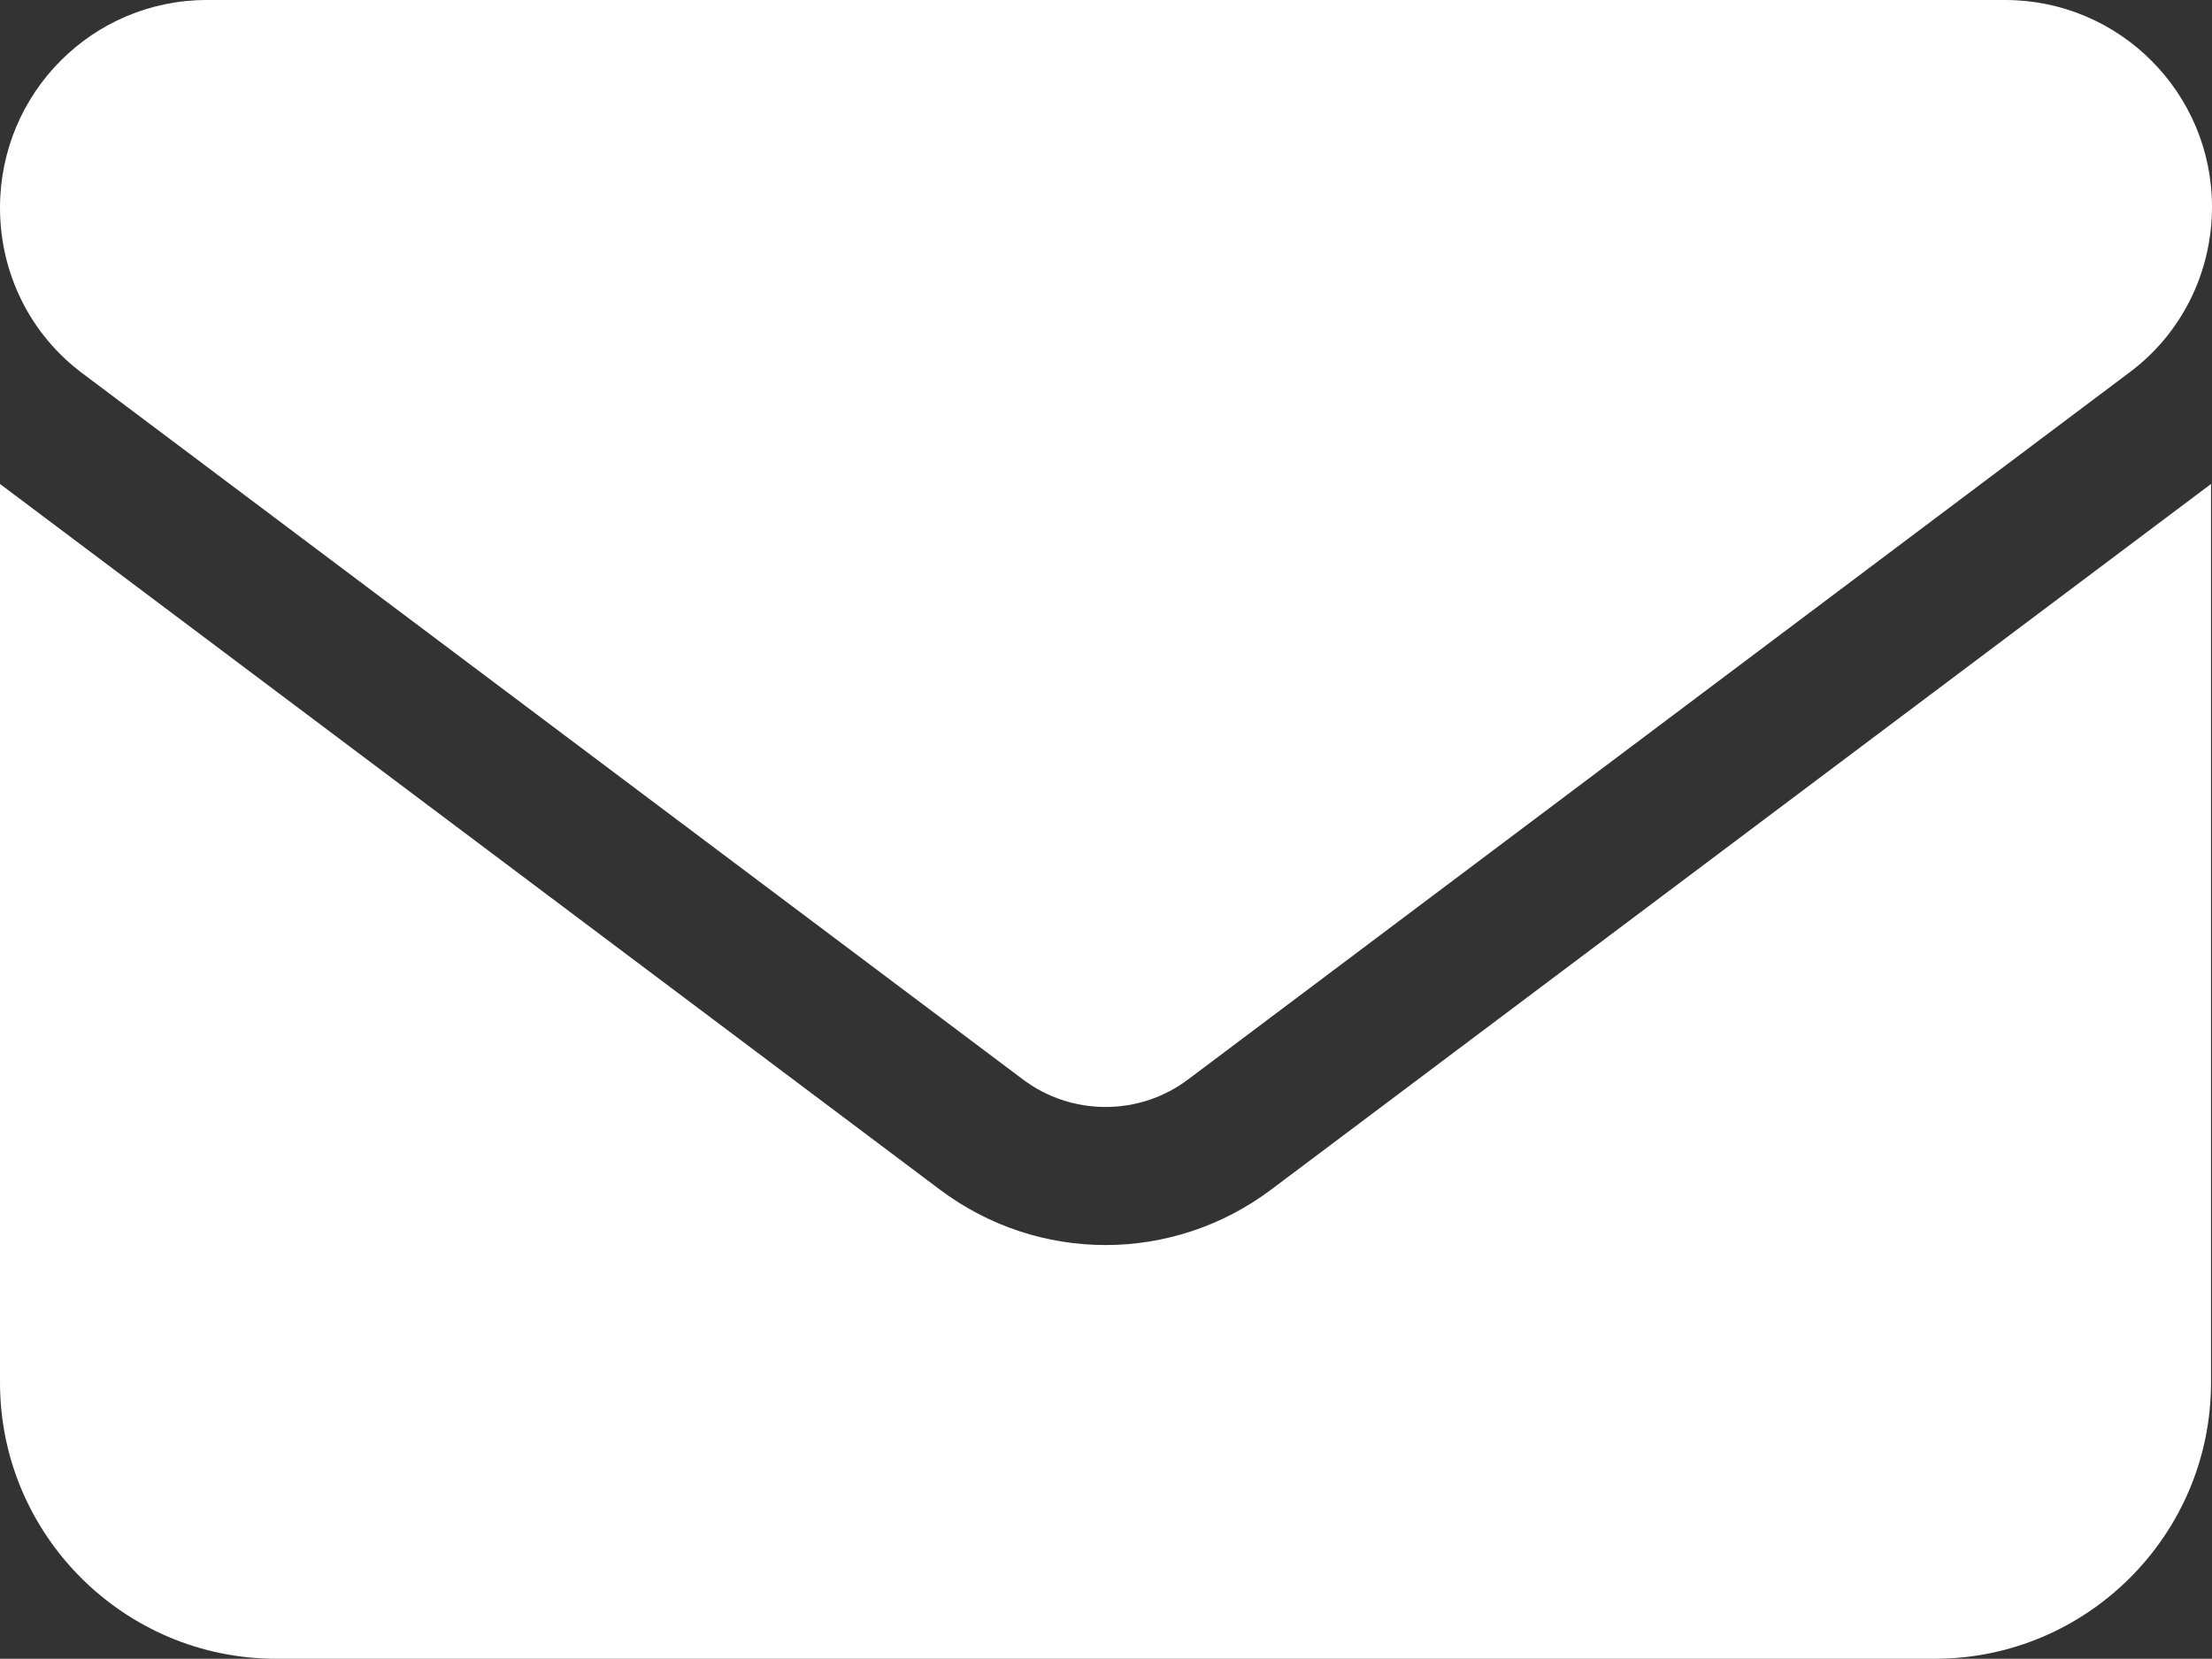 <?xml version="1.0" encoding="UTF-8"?><svg id="_レイヤー_2" xmlns="http://www.w3.org/2000/svg" viewBox="0 0 22.67 17"><rect x="0" y="0" width="22.67" height="17" fill="#333333" stroke="none"/><defs><style>.cls-1{fill:#fff;}</style></defs><g id="_レイヤー_2-2"><path class="cls-1" d="M2.12,0C.95,0,0,.95,0,2.13c0,.67,.31,1.3,.85,1.7l9.63,7.23c.5,.38,1.2,.38,1.7,0L21.82,3.82c.54-.4,.85-1.03,.85-1.7,0-1.17-.95-2.12-2.12-2.12C20.54,0,2.12,0,2.12,0ZM0,4.96V14.17c0,1.56,1.27,2.83,2.83,2.83H19.83c1.56,0,2.83-1.27,2.83-2.83V4.96l-9.63,7.23c-1.01,.76-2.39,.76-3.4,0L0,4.96Z"/></g></svg>